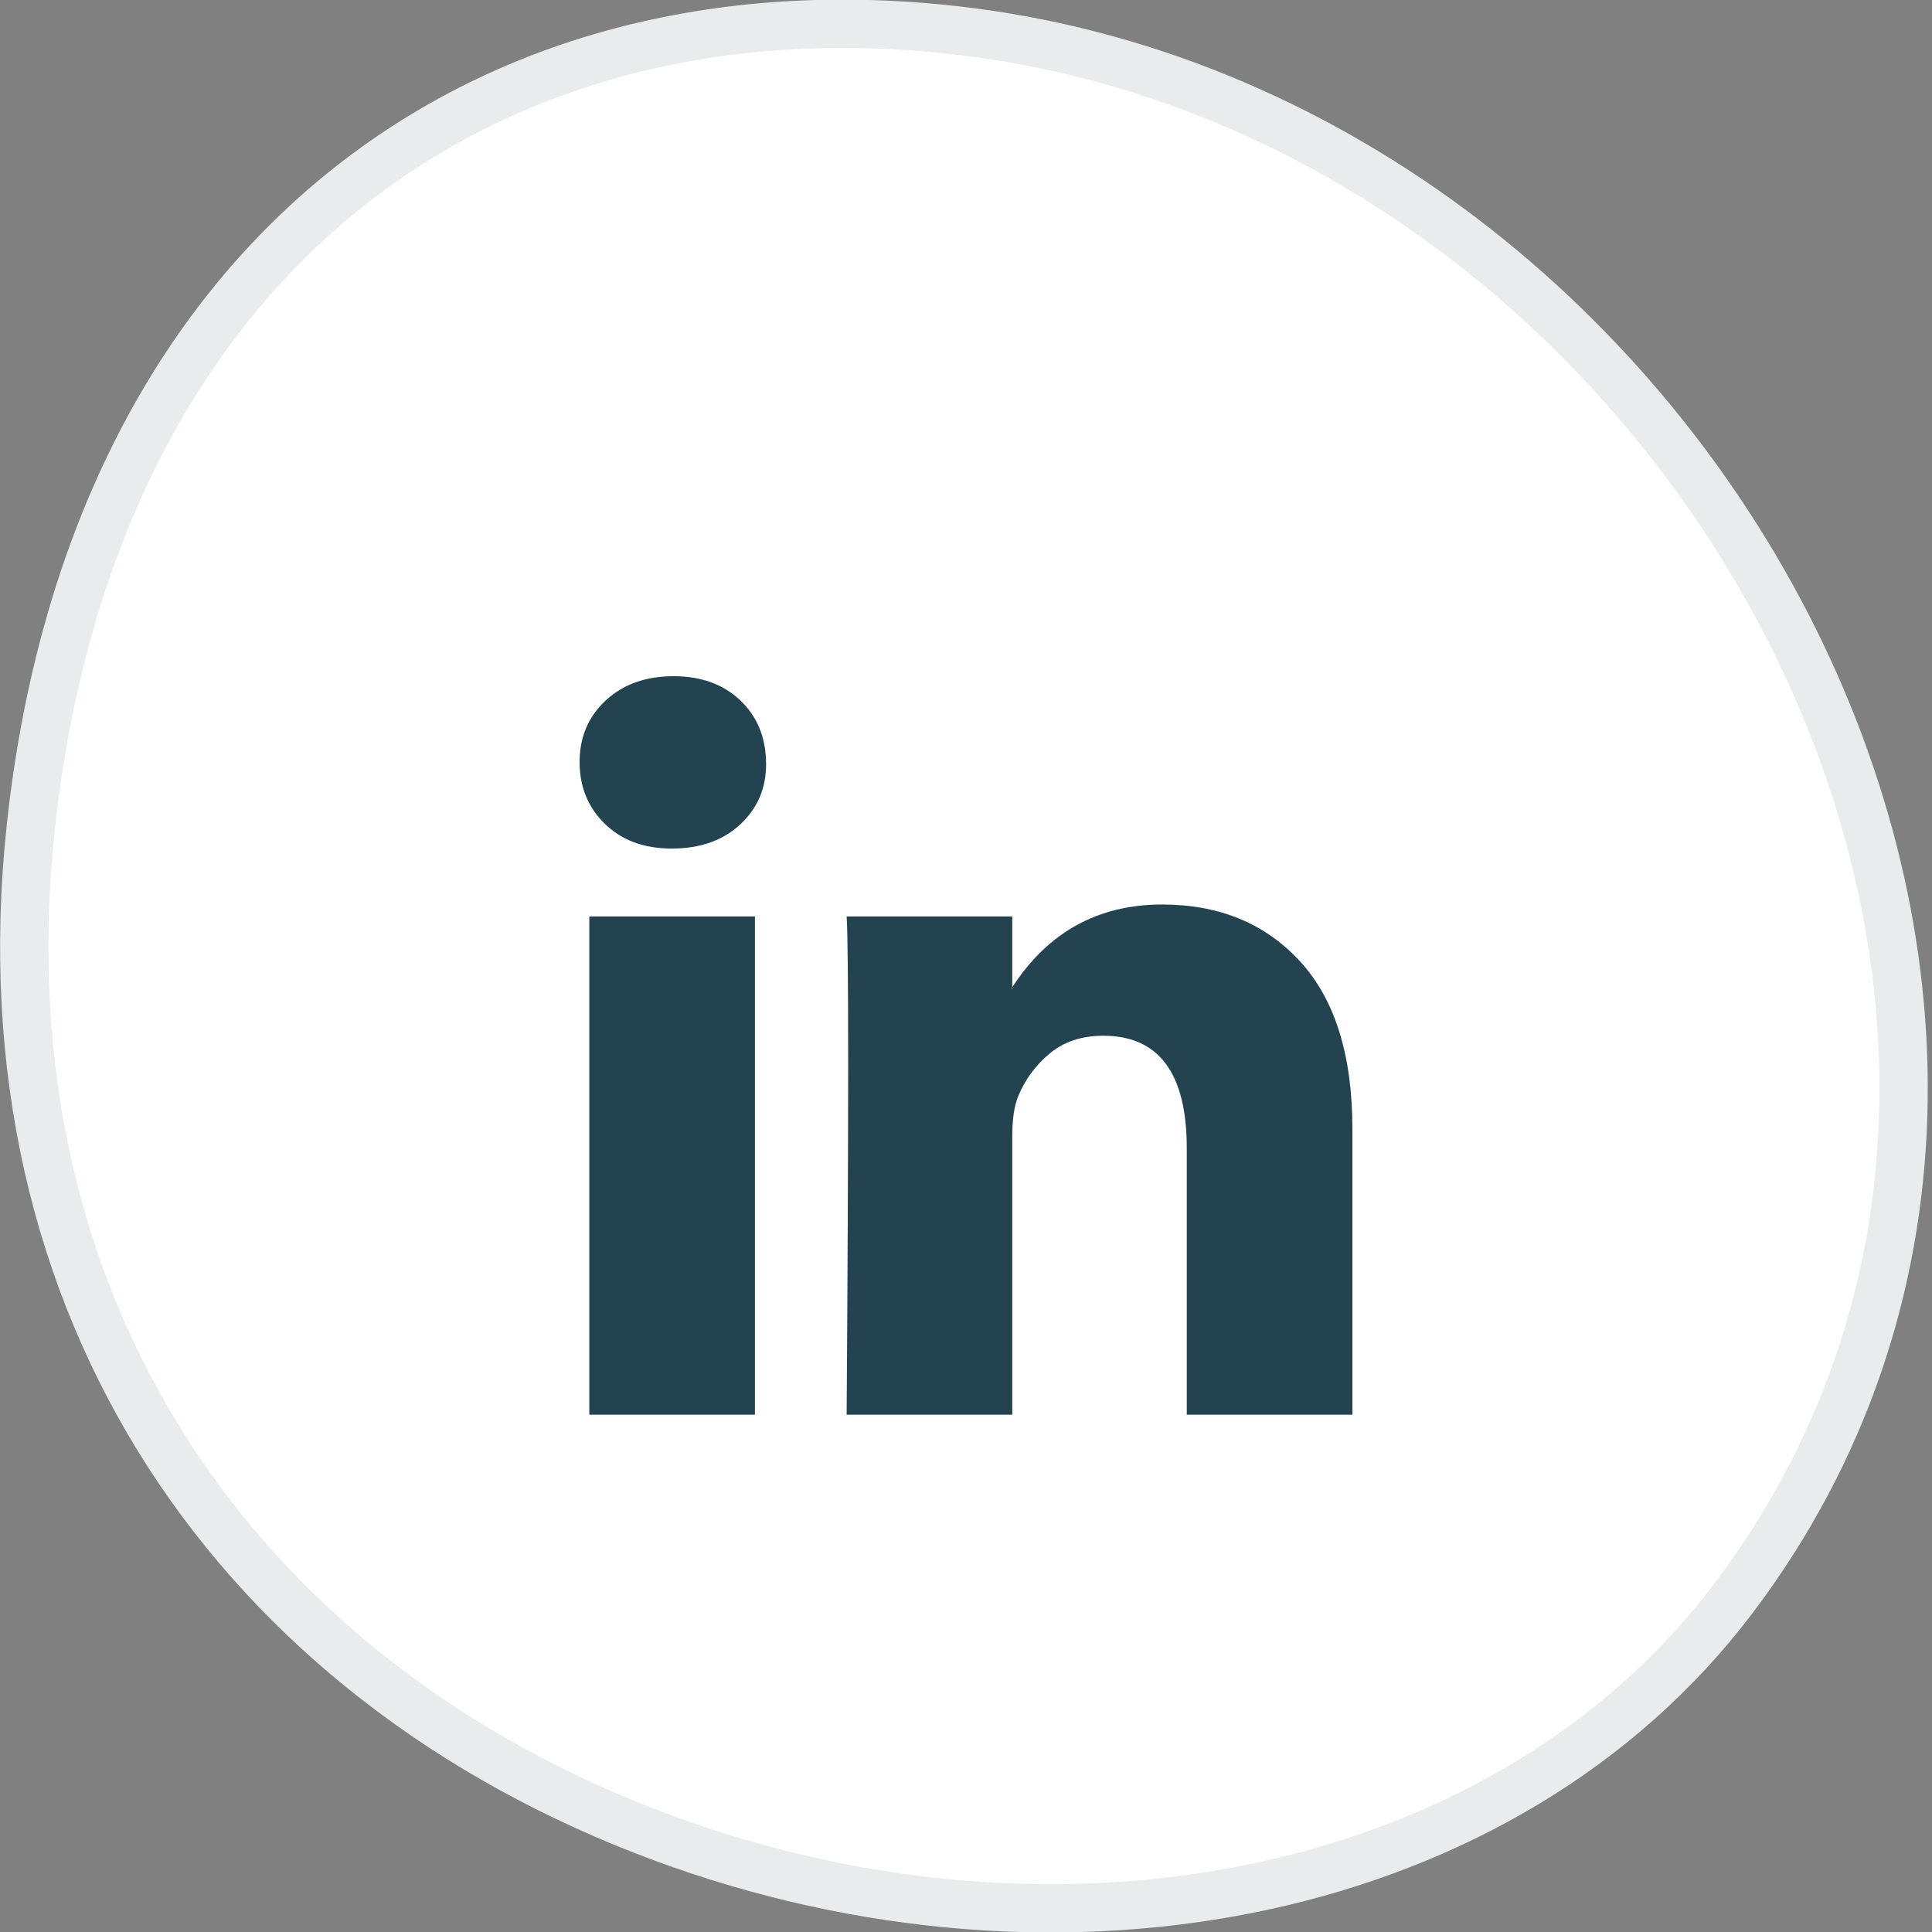 <?xml version="1.0" encoding="UTF-8"?>
<svg width="40px" height="40px" viewBox="0 0 40 40" version="1.1" xmlns="http://www.w3.org/2000/svg" xmlns:xlink="http://www.w3.org/1999/xlink">
    <rect x="0" y="0" width="40" height="40" fill="#808080" stroke="none"/>
    <!-- Generator: sketchtool 59.1 (101010) - https://sketch.com -->
    <title>29ADA632-7C0D-446D-8C34-C33A13DD426C</title>
    <desc>Created with sketchtool.</desc>
    <g id="Symbols" stroke="none" stroke-width="1" fill="none" fill-rule="evenodd">
        <g id="blck/footer" transform="translate(-930, -424)">
            <g id="ic/social/shape/linkedIn" transform="translate(930, 424)">
                <g id="ic/linkedIn">
                    <g id="shape/5" fill="#FFFFFF" stroke="#E8ECED">
                        <path d="M0.634,17.159 L0.634,17.159 C-0.421,27.069 4.919,34.793 13.717,38.049 C22.038,41.127 31.206,39.274 35.875,33.11 C45.143,20.879 34.942,2.375 19.829,0.632 C9.863,-0.517 1.881,5.471 0.634,17.159 Z" id="Fill-1"></path>
                    </g>
                    <g id="ic/social/linkedIn" transform="translate(12, 14)" fill="#22434F">
                        <path d="M5.529,15.29 L8.958,15.29 L8.958,9.529 C8.958,9.169 8.999,8.891 9.081,8.695 C9.226,8.345 9.445,8.049 9.737,7.808 C10.031,7.565 10.4,7.444 10.842,7.444 C11.995,7.444 12.571,8.222 12.571,9.776 L12.571,15.29 L16,15.29 L16,9.375 C16,7.851 15.64,6.695 14.919,5.908 C14.198,5.12 13.246,4.727 12.062,4.727 C10.734,4.727 9.699,5.298 8.958,6.44 L8.958,6.472 L8.943,6.472 L8.958,6.44 L8.958,4.974 L5.529,4.974 C5.55,5.303 5.56,6.327 5.56,8.047 C5.56,9.766 5.55,12.181 5.529,15.29 L5.529,15.29 Z M0.201,15.29 L3.63,15.29 L3.63,4.974 L0.201,4.974 L0.201,15.29 Z M0,1.776 C0,1.262 0.18,0.837 0.541,0.502 C0.901,0.168 1.369,-1.77635684e-14 1.946,-1.77635684e-14 C2.512,-1.77635684e-14 2.97,0.165 3.321,0.495 C3.681,0.834 3.861,1.277 3.861,1.823 C3.861,2.317 3.686,2.729 3.336,3.059 C2.976,3.398 2.502,3.568 1.915,3.568 L1.9,3.568 C1.333,3.568 0.875,3.398 0.525,3.059 C0.175,2.719 0,2.291 0,1.776 L0,1.776 Z" id="Fill-1"></path>
                    </g>
                </g>
            </g>
        </g>
    </g>
</svg>